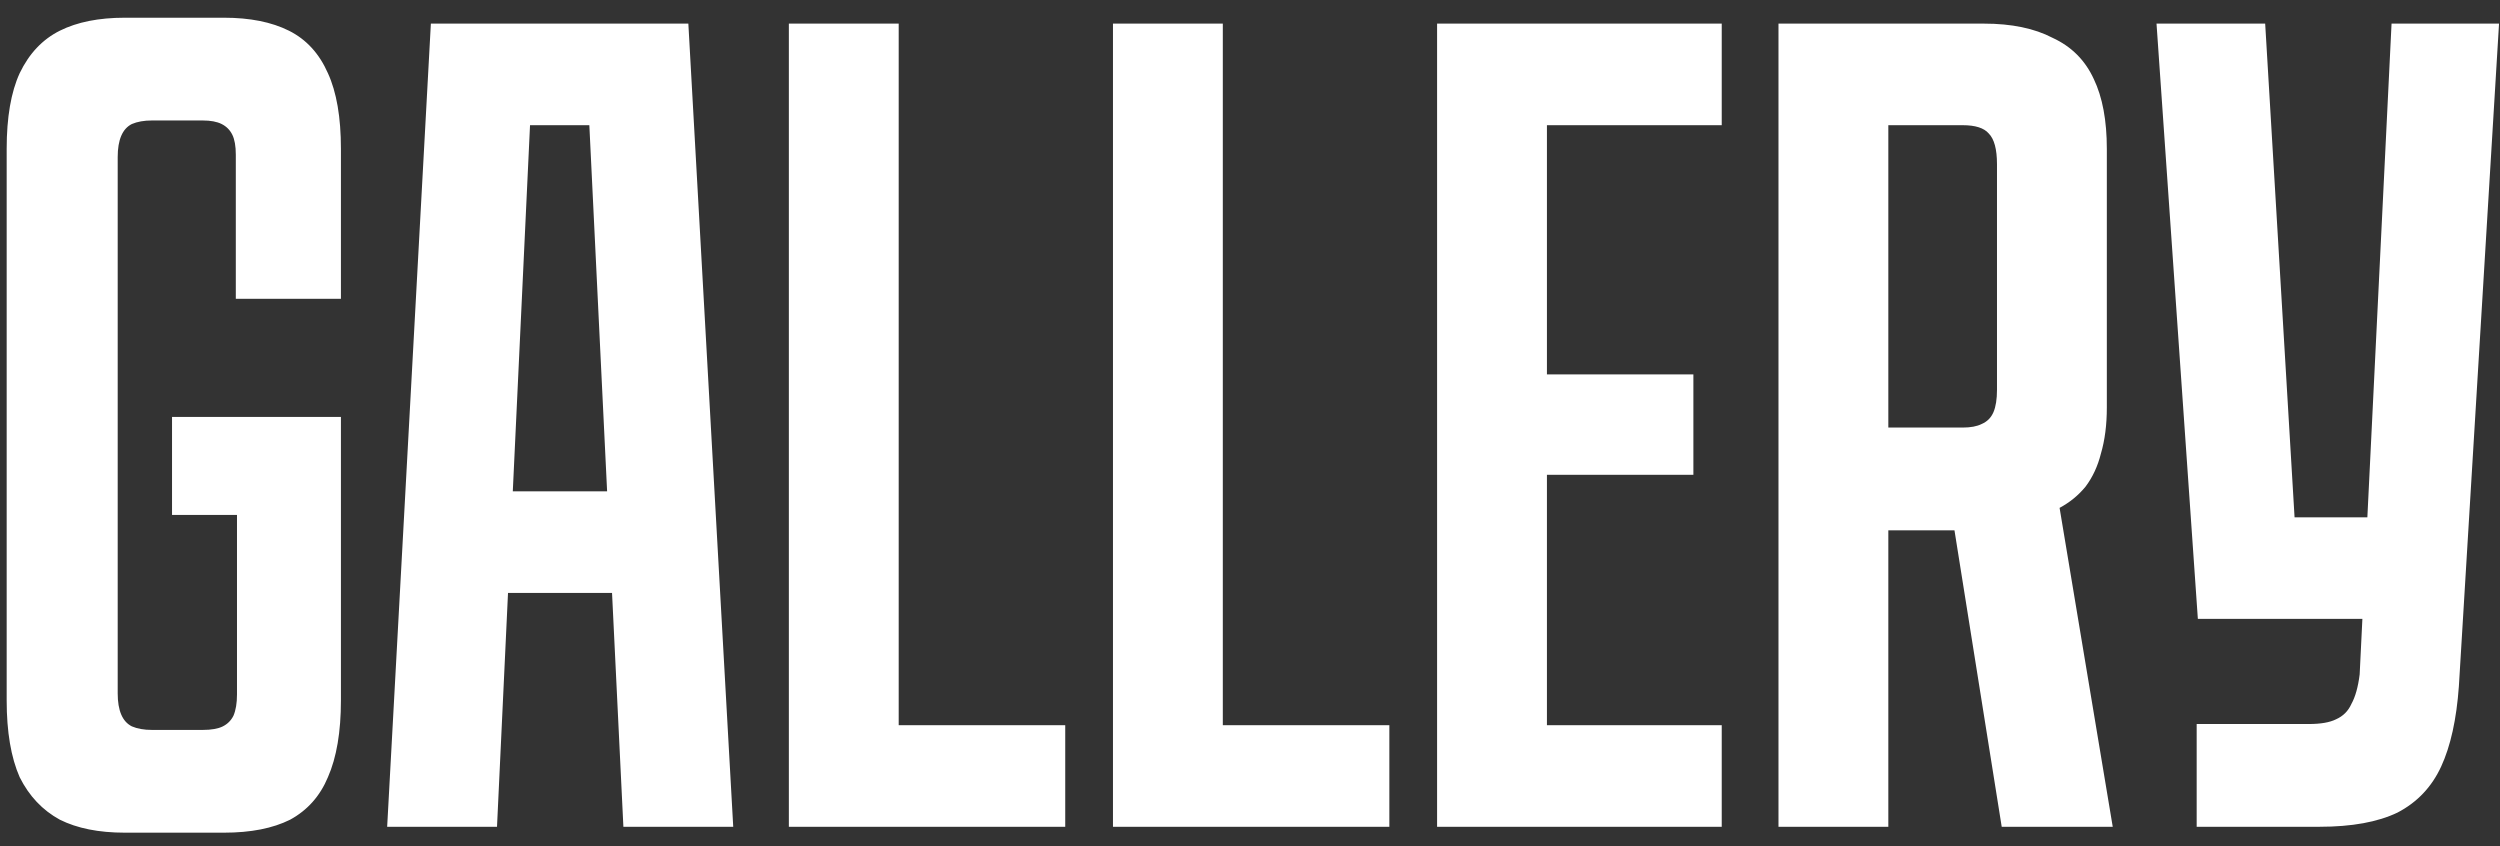 <?xml version="1.0" encoding="UTF-8"?> <svg xmlns="http://www.w3.org/2000/svg" width="127" height="43" viewBox="0 0 127 43" fill="none"><rect x="0" y="0" width="127" height="43" fill="#333333" stroke="none"/><path d="M6.339 42.3C5.019 42.3 3.919 42.08 3.039 41.64C2.159 41.16 1.479 40.44 0.999 39.48C0.559 38.48 0.339 37.18 0.339 35.58V7.56C0.339 5.96 0.559 4.68 0.999 3.72C1.479 2.72 2.159 2 3.039 1.56C3.919 1.12 5.019 0.9 6.339 0.9H11.379C12.699 0.9 13.799 1.12 14.679 1.56C15.559 2 16.219 2.72 16.659 3.72C17.099 4.68 17.319 5.96 17.319 7.56V15.18H11.979V7.86C11.979 7.42 11.919 7.08 11.799 6.84C11.679 6.6 11.499 6.42 11.259 6.3C11.019 6.18 10.699 6.12 10.299 6.12H7.719C7.319 6.12 6.979 6.18 6.699 6.3C6.459 6.42 6.279 6.62 6.159 6.9C6.039 7.18 5.979 7.54 5.979 7.98V35.22C5.979 35.66 6.039 36.02 6.159 36.3C6.279 36.58 6.459 36.78 6.699 36.9C6.979 37.02 7.319 37.08 7.719 37.08H10.299C10.739 37.08 11.079 37.02 11.319 36.9C11.559 36.78 11.739 36.6 11.859 36.36C11.979 36.08 12.039 35.72 12.039 35.28V26.16H8.739V21.18H17.319V35.58C17.319 37.18 17.099 38.48 16.659 39.48C16.259 40.44 15.619 41.16 14.739 41.64C13.859 42.08 12.739 42.3 11.379 42.3H6.339ZM21.888 1.2H34.968L37.248 42H31.668L29.688 1.2L31.488 6.36H25.368L27.168 1.2L25.248 42H19.668L21.888 1.2ZM24.108 24.96H32.808L33.048 30.12H23.868L24.108 24.96ZM40.074 1.2H45.654V36.84H54.114V42H40.074V1.2ZM56.539 1.2H62.119V36.84H70.579V42H56.539V1.2ZM73.004 1.2H87.464V6.36H78.584V19.02H86.024V24.12H78.584V36.84H87.464V42H73.004V1.2ZM90.347 1.2H100.787C102.187 1.2 103.347 1.44 104.267 1.92C105.227 2.36 105.927 3.06 106.367 4.02C106.807 4.94 107.027 6.12 107.027 7.56V20.7C107.027 21.58 106.927 22.36 106.727 23.04C106.567 23.68 106.307 24.24 105.947 24.72C105.587 25.16 105.147 25.52 104.627 25.8L107.327 42H101.687L99.287 26.94H95.927V42H90.347V1.2ZM99.707 21.72C100.107 21.72 100.427 21.66 100.667 21.54C100.947 21.42 101.147 21.22 101.267 20.94C101.387 20.66 101.447 20.28 101.447 19.8V8.34C101.447 7.58 101.307 7.06 101.027 6.78C100.787 6.5 100.347 6.36 99.707 6.36H95.927V21.72H99.707ZM111.591 36.78H117.291C117.891 36.78 118.351 36.7 118.671 36.54C119.031 36.38 119.291 36.12 119.451 35.76C119.651 35.4 119.791 34.9 119.871 34.26L121.491 1.2H126.951L124.911 34.86C124.791 36.54 124.491 37.9 124.011 38.94C123.531 39.98 122.791 40.76 121.791 41.28C120.791 41.76 119.471 42 117.831 42H111.591V36.78ZM109.551 1.2H115.071L116.871 31.44L114.891 26.28H121.311L121.131 31.44H111.651L109.551 1.2Z" fill="white"></path></svg> 